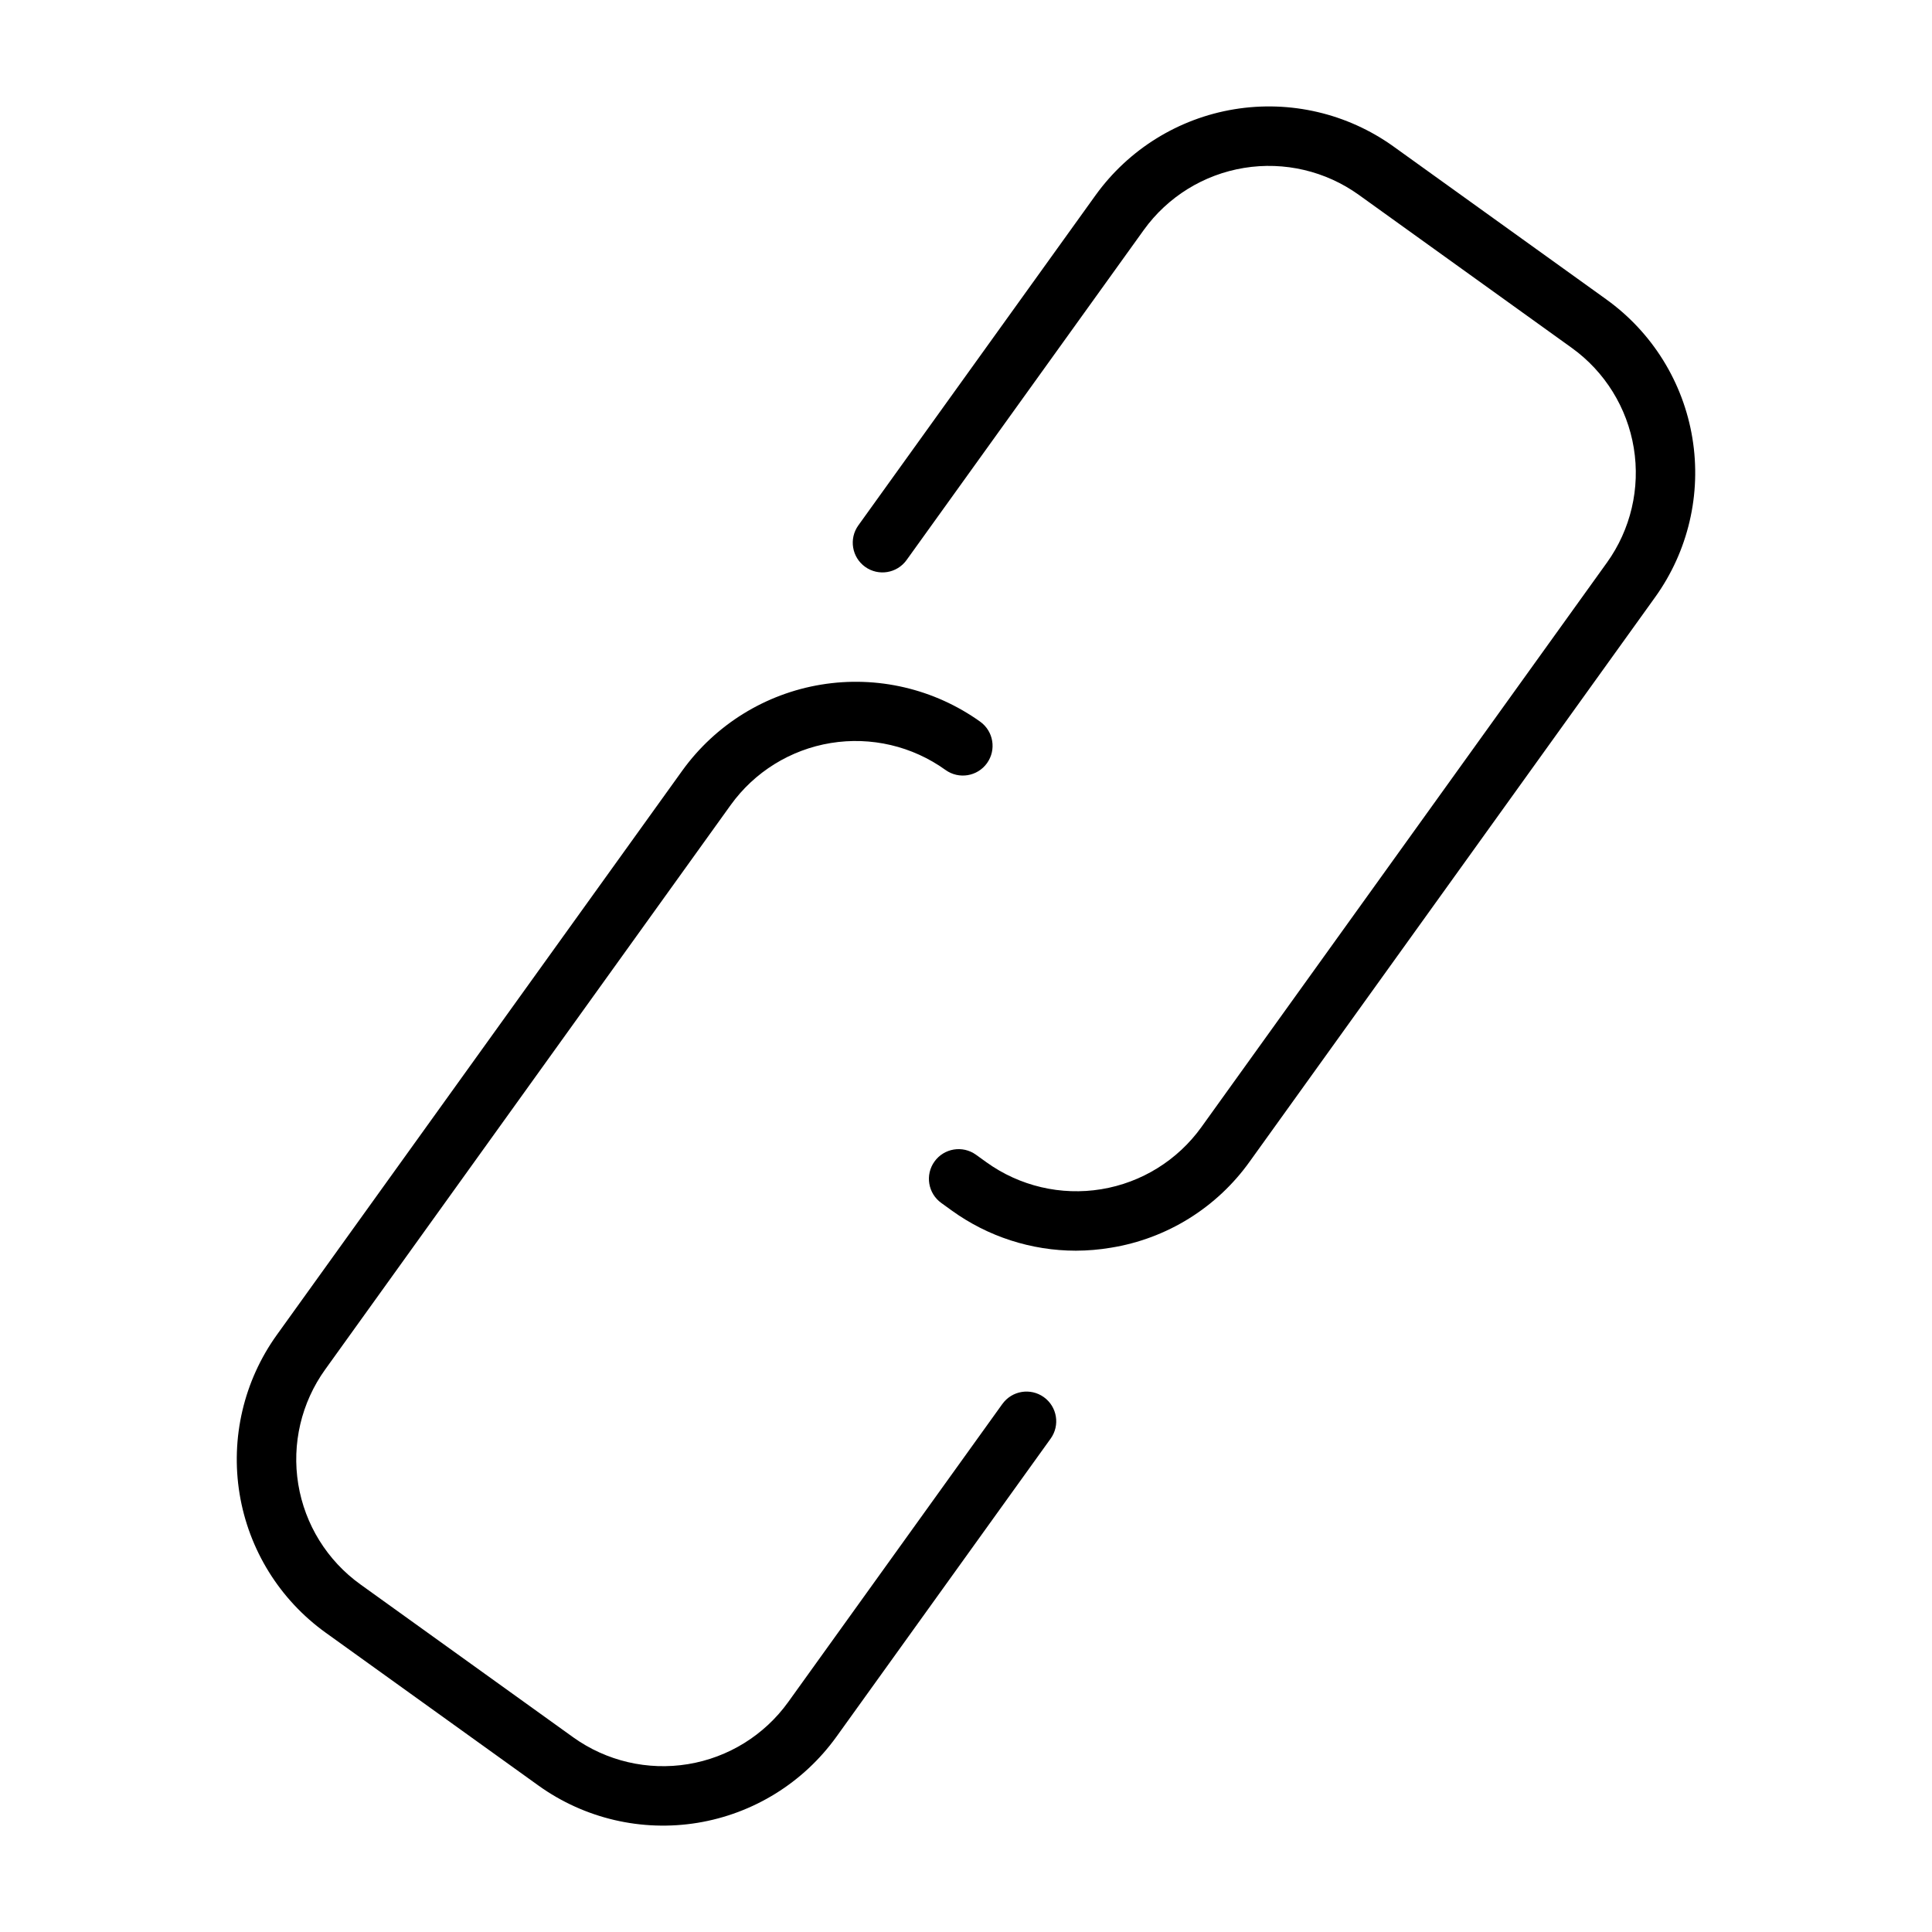 <?xml version="1.0" encoding="UTF-8"?>
<!-- Uploaded to: ICON Repo, www.iconrepo.com, Generator: ICON Repo Mixer Tools -->
<svg fill="#000000" width="800px" height="800px" version="1.1" viewBox="144 144 512 512" xmlns="http://www.w3.org/2000/svg">
 <path d="m582.63 302.26-107.45 149.57c-8.719 12.219-21.965 20.441-36.785 22.828-3.066 0.516-6.168 0.777-9.273 0.789-11.801-0.004-23.301-3.723-32.875-10.629l-2.793-2.016c-3.531-2.535-4.34-7.453-1.809-10.984 2.535-3.531 7.453-4.34 10.988-1.809l2.801 2.016c8.789 6.316 19.73 8.883 30.41 7.133 10.684-1.75 20.23-7.676 26.543-16.469l107.45-149.57v0.004c6.316-8.789 8.883-19.727 7.133-30.406-1.75-10.68-7.672-20.227-16.461-26.543l-56.418-40.539c-8.789-6.312-19.727-8.879-30.406-7.137-10.684 1.742-20.234 7.652-26.562 16.434l-62.867 87.48c-2.535 3.535-7.453 4.344-10.984 1.809s-4.34-7.453-1.809-10.984l62.867-87.492c8.762-12.168 21.988-20.363 36.785-22.793 14.797-2.426 29.949 1.113 42.141 9.844l56.426 40.539v0.004c12.184 8.746 20.395 21.977 22.82 36.777 2.43 14.805-1.121 29.965-9.871 42.145zm-172.99 213.8-56.766 79.012c-6.32 8.781-15.867 14.695-26.543 16.445-10.676 1.754-21.613-0.801-30.41-7.102l-56.418-40.539c-8.789-6.316-14.711-15.863-16.461-26.543s0.816-21.617 7.133-30.402l107.45-149.57c6.316-8.789 15.863-14.707 26.543-16.453 10.68-1.746 21.617 0.82 30.402 7.141 3.531 2.539 8.453 1.734 10.992-1.797 2.539-3.535 1.734-8.457-1.797-10.996-12.195-8.719-27.348-12.254-42.141-9.828-14.793 2.426-28.023 10.613-36.793 22.77l-107.46 149.55c-8.75 12.18-12.305 27.34-9.879 42.141 2.426 14.801 10.633 28.031 22.812 36.785l56.426 40.539c12.188 8.734 27.344 12.277 42.141 9.852 14.797-2.43 28.027-10.629 36.785-22.801l56.781-79.02c2.535-3.531 1.727-8.449-1.805-10.984-3.535-2.535-8.453-1.727-10.988 1.805z"/>
</svg>